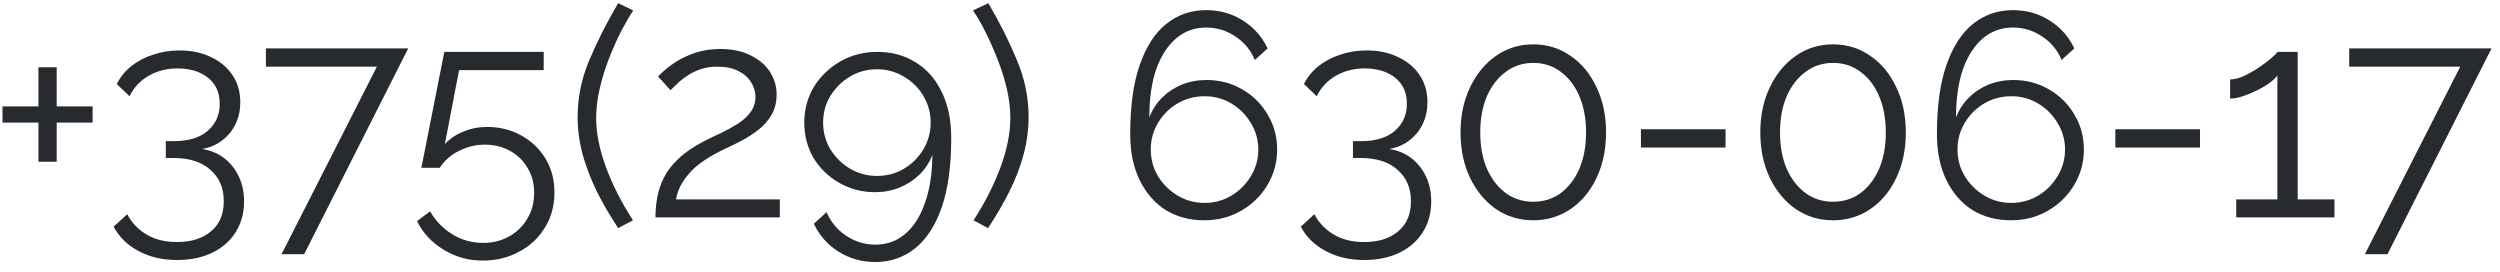 <?xml version="1.0" encoding="UTF-8"?> <svg xmlns="http://www.w3.org/2000/svg" width="138" height="15" viewBox="0 0 138 15" fill="none"> <path d="M5.113 5.872V6.768H3.129V8.928H2.121V6.768H0.137V5.872H2.121V3.712H3.129V5.872H5.113ZM11.152 8.224C11.632 8.299 12.043 8.469 12.384 8.736C12.725 9.003 12.992 9.339 13.184 9.744C13.376 10.149 13.472 10.608 13.472 11.12C13.472 11.76 13.317 12.325 13.008 12.816C12.699 13.307 12.267 13.685 11.712 13.952C11.157 14.219 10.512 14.352 9.776 14.352C8.965 14.352 8.256 14.187 7.648 13.856C7.04 13.536 6.581 13.088 6.272 12.512L7.024 11.824C7.259 12.283 7.605 12.651 8.064 12.928C8.523 13.216 9.093 13.36 9.776 13.36C10.565 13.36 11.189 13.163 11.648 12.768C12.117 12.384 12.352 11.829 12.352 11.104C12.352 10.379 12.107 9.803 11.616 9.376C11.136 8.939 10.448 8.72 9.552 8.72H9.152V7.792H9.584C10.405 7.792 11.035 7.6 11.472 7.216C11.909 6.832 12.128 6.341 12.128 5.744C12.128 5.307 12.027 4.944 11.824 4.656C11.621 4.368 11.344 4.149 10.992 4C10.651 3.851 10.256 3.776 9.808 3.776C9.2 3.776 8.661 3.915 8.192 4.192C7.733 4.459 7.387 4.832 7.152 5.312L6.448 4.64C6.629 4.267 6.891 3.941 7.232 3.664C7.573 3.387 7.973 3.173 8.432 3.024C8.891 2.864 9.381 2.784 9.904 2.784C10.565 2.784 11.147 2.907 11.648 3.152C12.149 3.387 12.544 3.717 12.832 4.144C13.12 4.571 13.264 5.072 13.264 5.648C13.264 6.075 13.179 6.469 13.008 6.832C12.837 7.195 12.592 7.499 12.272 7.744C11.963 7.989 11.589 8.149 11.152 8.224ZM20.805 3.68H14.677V2.672H22.533L16.789 14.032H15.541L20.805 3.68ZM26.653 14.384C25.853 14.384 25.128 14.181 24.477 13.776C23.826 13.381 23.341 12.859 23.021 12.208L23.741 11.664C24.04 12.187 24.445 12.608 24.957 12.928C25.48 13.248 26.05 13.408 26.669 13.408C27.202 13.408 27.677 13.291 28.093 13.056C28.52 12.821 28.856 12.496 29.101 12.08C29.357 11.664 29.485 11.184 29.485 10.64C29.485 10.117 29.362 9.659 29.117 9.264C28.882 8.859 28.557 8.544 28.141 8.32C27.736 8.096 27.277 7.984 26.765 7.984C26.274 7.984 25.805 8.096 25.357 8.32C24.909 8.533 24.546 8.848 24.269 9.264H23.261L24.525 2.864H30.013V3.872H25.341L24.557 7.952C24.834 7.653 25.176 7.424 25.581 7.264C25.986 7.093 26.424 7.008 26.893 7.008C27.586 7.008 28.21 7.163 28.765 7.472C29.33 7.781 29.778 8.208 30.109 8.752C30.44 9.296 30.605 9.92 30.605 10.624C30.605 11.371 30.424 12.027 30.061 12.592C29.709 13.157 29.234 13.595 28.637 13.904C28.04 14.224 27.378 14.384 26.653 14.384ZM31.884 6.464C31.884 5.376 32.102 4.32 32.54 3.296C32.977 2.261 33.505 1.221 34.124 0.176L34.956 0.576C34.742 0.896 34.513 1.291 34.268 1.76C34.033 2.229 33.809 2.736 33.596 3.28C33.393 3.813 33.228 4.357 33.1 4.912C32.972 5.467 32.908 6 32.908 6.512C32.908 7.344 33.089 8.251 33.452 9.232C33.814 10.213 34.31 11.189 34.94 12.16L34.124 12.592C33.676 11.92 33.281 11.243 32.94 10.56C32.609 9.877 32.348 9.195 32.156 8.512C31.974 7.819 31.884 7.136 31.884 6.464ZM36.181 12C36.181 11.637 36.213 11.275 36.277 10.912C36.341 10.539 36.463 10.171 36.645 9.808C36.826 9.445 37.093 9.099 37.445 8.768C37.797 8.427 38.261 8.107 38.837 7.808C39.146 7.648 39.466 7.493 39.797 7.344C40.127 7.184 40.437 7.013 40.725 6.832C41.023 6.64 41.258 6.427 41.429 6.192C41.61 5.947 41.701 5.659 41.701 5.328C41.701 5.061 41.621 4.8 41.461 4.544C41.311 4.288 41.077 4.08 40.757 3.92C40.447 3.76 40.058 3.68 39.589 3.68C39.247 3.68 38.938 3.728 38.661 3.824C38.383 3.92 38.138 4.043 37.925 4.192C37.711 4.331 37.53 4.475 37.381 4.624C37.231 4.763 37.109 4.88 37.013 4.976L36.325 4.224C36.378 4.16 36.495 4.048 36.677 3.888C36.869 3.717 37.109 3.541 37.397 3.36C37.695 3.179 38.042 3.024 38.437 2.896C38.842 2.768 39.285 2.704 39.765 2.704C40.415 2.704 40.97 2.821 41.429 3.056C41.898 3.28 42.255 3.584 42.501 3.968C42.746 4.352 42.869 4.768 42.869 5.216C42.869 5.653 42.773 6.032 42.581 6.352C42.399 6.661 42.159 6.933 41.861 7.168C41.573 7.392 41.269 7.589 40.949 7.76C40.639 7.92 40.357 8.059 40.101 8.176C39.599 8.411 39.178 8.645 38.837 8.88C38.495 9.115 38.223 9.355 38.021 9.6C37.818 9.835 37.658 10.069 37.541 10.304C37.434 10.528 37.359 10.763 37.317 11.008H43.045V12H36.181ZM44.396 6.768C44.396 7.483 44.567 8.133 44.908 8.72C45.26 9.296 45.735 9.755 46.332 10.096C46.93 10.437 47.586 10.608 48.3 10.608C48.791 10.608 49.244 10.523 49.66 10.352C50.076 10.181 50.444 9.941 50.764 9.632C51.084 9.312 51.319 8.949 51.468 8.544C51.458 9.589 51.319 10.48 51.052 11.216C50.796 11.952 50.434 12.517 49.964 12.912C49.506 13.307 48.956 13.504 48.316 13.504C47.73 13.504 47.191 13.339 46.7 13.008C46.21 12.677 45.852 12.245 45.628 11.712L44.924 12.352C45.234 13.003 45.687 13.515 46.284 13.888C46.892 14.272 47.57 14.464 48.316 14.464C49.148 14.464 49.879 14.213 50.508 13.712C51.138 13.211 51.628 12.459 51.98 11.456C52.332 10.443 52.508 9.163 52.508 7.616C52.508 6.624 52.332 5.776 51.98 5.072C51.639 4.357 51.159 3.813 50.54 3.44C49.932 3.056 49.228 2.864 48.428 2.864C47.682 2.864 46.999 3.04 46.38 3.392C45.772 3.744 45.287 4.213 44.924 4.8C44.572 5.387 44.396 6.043 44.396 6.768ZM48.412 3.824C48.946 3.824 49.436 3.957 49.884 4.224C50.343 4.491 50.706 4.848 50.972 5.296C51.239 5.744 51.372 6.235 51.372 6.768C51.372 7.301 51.239 7.792 50.972 8.24C50.706 8.688 50.348 9.045 49.9 9.312C49.452 9.579 48.956 9.712 48.412 9.712C47.879 9.712 47.383 9.579 46.924 9.312C46.476 9.045 46.114 8.688 45.836 8.24C45.57 7.792 45.436 7.301 45.436 6.768C45.436 6.224 45.57 5.733 45.836 5.296C46.114 4.848 46.476 4.491 46.924 4.224C47.372 3.957 47.868 3.824 48.412 3.824ZM56.779 6.464C56.779 7.136 56.689 7.819 56.507 8.512C56.326 9.195 56.065 9.877 55.723 10.56C55.382 11.243 54.987 11.92 54.539 12.592L53.739 12.16C54.369 11.189 54.865 10.213 55.227 9.232C55.59 8.251 55.771 7.344 55.771 6.512C55.771 6 55.707 5.467 55.579 4.912C55.451 4.357 55.281 3.813 55.067 3.28C54.854 2.736 54.63 2.229 54.395 1.76C54.161 1.291 53.931 0.896 53.707 0.576L54.555 0.176C55.174 1.221 55.697 2.261 56.123 3.296C56.561 4.32 56.779 5.376 56.779 6.464ZM70.499 8.256C70.499 7.541 70.323 6.896 69.971 6.32C69.629 5.733 69.16 5.269 68.563 4.928C67.976 4.587 67.32 4.416 66.595 4.416C66.115 4.416 65.661 4.501 65.235 4.672C64.819 4.843 64.456 5.083 64.147 5.392C63.837 5.701 63.603 6.064 63.443 6.48C63.443 5.435 63.571 4.544 63.827 3.808C64.093 3.072 64.461 2.507 64.931 2.112C65.4 1.717 65.949 1.52 66.579 1.52C67.176 1.52 67.715 1.685 68.195 2.016C68.685 2.336 69.043 2.768 69.267 3.312L69.971 2.672C69.661 2.021 69.208 1.509 68.611 1.136C68.013 0.752 67.336 0.56 66.579 0.56C65.747 0.56 65.016 0.811 64.387 1.312C63.757 1.813 63.267 2.571 62.915 3.584C62.563 4.587 62.387 5.861 62.387 7.408C62.387 8.389 62.563 9.237 62.915 9.952C63.267 10.667 63.747 11.216 64.355 11.6C64.973 11.973 65.677 12.16 66.467 12.16C67.224 12.16 67.907 11.984 68.515 11.632C69.123 11.28 69.603 10.811 69.955 10.224C70.317 9.627 70.499 8.971 70.499 8.256ZM66.499 11.2C65.955 11.2 65.459 11.067 65.011 10.8C64.563 10.533 64.2 10.176 63.923 9.728C63.656 9.28 63.523 8.789 63.523 8.256C63.523 7.712 63.656 7.221 63.923 6.784C64.189 6.336 64.547 5.979 64.995 5.712C65.453 5.445 65.955 5.312 66.499 5.312C67.032 5.312 67.523 5.445 67.971 5.712C68.419 5.979 68.776 6.336 69.043 6.784C69.32 7.232 69.459 7.723 69.459 8.256C69.459 8.789 69.32 9.28 69.043 9.728C68.776 10.176 68.419 10.533 67.971 10.8C67.523 11.067 67.032 11.2 66.499 11.2ZM76.683 8.224C77.163 8.299 77.574 8.469 77.915 8.736C78.257 9.003 78.523 9.339 78.715 9.744C78.907 10.149 79.003 10.608 79.003 11.12C79.003 11.76 78.849 12.325 78.539 12.816C78.23 13.307 77.798 13.685 77.243 13.952C76.689 14.219 76.043 14.352 75.307 14.352C74.497 14.352 73.787 14.187 73.179 13.856C72.571 13.536 72.113 13.088 71.803 12.512L72.555 11.824C72.79 12.283 73.137 12.651 73.595 12.928C74.054 13.216 74.625 13.36 75.307 13.36C76.097 13.36 76.721 13.163 77.179 12.768C77.649 12.384 77.883 11.829 77.883 11.104C77.883 10.379 77.638 9.803 77.147 9.376C76.667 8.939 75.979 8.72 75.083 8.72H74.683V7.792H75.115C75.937 7.792 76.566 7.6 77.003 7.216C77.441 6.832 77.659 6.341 77.659 5.744C77.659 5.307 77.558 4.944 77.355 4.656C77.153 4.368 76.875 4.149 76.523 4C76.182 3.851 75.787 3.776 75.339 3.776C74.731 3.776 74.193 3.915 73.723 4.192C73.265 4.459 72.918 4.832 72.683 5.312L71.979 4.64C72.161 4.267 72.422 3.941 72.763 3.664C73.105 3.387 73.505 3.173 73.963 3.024C74.422 2.864 74.913 2.784 75.435 2.784C76.097 2.784 76.678 2.907 77.179 3.152C77.681 3.387 78.075 3.717 78.363 4.144C78.651 4.571 78.795 5.072 78.795 5.648C78.795 6.075 78.71 6.469 78.539 6.832C78.369 7.195 78.123 7.499 77.803 7.744C77.494 7.989 77.121 8.149 76.683 8.224ZM88.654 7.312C88.654 8.251 88.478 9.088 88.126 9.824C87.785 10.549 87.31 11.12 86.702 11.536C86.094 11.952 85.406 12.16 84.638 12.16C83.87 12.16 83.182 11.952 82.574 11.536C81.977 11.12 81.502 10.549 81.15 9.824C80.798 9.088 80.622 8.251 80.622 7.312C80.622 6.373 80.798 5.541 81.15 4.816C81.502 4.08 81.977 3.504 82.574 3.088C83.182 2.661 83.87 2.448 84.638 2.448C85.406 2.448 86.094 2.661 86.702 3.088C87.31 3.504 87.785 4.08 88.126 4.816C88.478 5.541 88.654 6.373 88.654 7.312ZM87.55 7.312C87.55 6.555 87.427 5.888 87.182 5.312C86.937 4.736 86.596 4.288 86.158 3.968C85.721 3.637 85.214 3.472 84.638 3.472C84.062 3.472 83.555 3.637 83.118 3.968C82.681 4.288 82.334 4.736 82.078 5.312C81.833 5.888 81.71 6.555 81.71 7.312C81.71 8.069 81.833 8.736 82.078 9.312C82.334 9.888 82.681 10.336 83.118 10.656C83.555 10.976 84.062 11.136 84.638 11.136C85.214 11.136 85.721 10.976 86.158 10.656C86.596 10.325 86.937 9.877 87.182 9.312C87.427 8.736 87.55 8.069 87.55 7.312ZM90.579 8.144V7.136H95.251V8.144H90.579ZM105.201 7.312C105.201 8.251 105.025 9.088 104.673 9.824C104.332 10.549 103.857 11.12 103.249 11.536C102.641 11.952 101.953 12.16 101.185 12.16C100.417 12.16 99.729 11.952 99.121 11.536C98.524 11.12 98.049 10.549 97.697 9.824C97.345 9.088 97.169 8.251 97.169 7.312C97.169 6.373 97.345 5.541 97.697 4.816C98.049 4.08 98.524 3.504 99.121 3.088C99.729 2.661 100.417 2.448 101.185 2.448C101.953 2.448 102.641 2.661 103.249 3.088C103.857 3.504 104.332 4.08 104.673 4.816C105.025 5.541 105.201 6.373 105.201 7.312ZM104.097 7.312C104.097 6.555 103.974 5.888 103.729 5.312C103.484 4.736 103.142 4.288 102.705 3.968C102.268 3.637 101.761 3.472 101.185 3.472C100.609 3.472 100.102 3.637 99.665 3.968C99.228 4.288 98.881 4.736 98.625 5.312C98.38 5.888 98.257 6.555 98.257 7.312C98.257 8.069 98.38 8.736 98.625 9.312C98.881 9.888 99.228 10.336 99.665 10.656C100.102 10.976 100.609 11.136 101.185 11.136C101.761 11.136 102.268 10.976 102.705 10.656C103.142 10.325 103.484 9.877 103.729 9.312C103.974 8.736 104.097 8.069 104.097 7.312ZM115.03 8.256C115.03 7.541 114.854 6.896 114.502 6.32C114.161 5.733 113.691 5.269 113.094 4.928C112.507 4.587 111.851 4.416 111.126 4.416C110.646 4.416 110.193 4.501 109.766 4.672C109.35 4.843 108.987 5.083 108.678 5.392C108.369 5.701 108.134 6.064 107.974 6.48C107.974 5.435 108.102 4.544 108.358 3.808C108.625 3.072 108.993 2.507 109.462 2.112C109.931 1.717 110.481 1.52 111.11 1.52C111.707 1.52 112.246 1.685 112.726 2.016C113.217 2.336 113.574 2.768 113.798 3.312L114.502 2.672C114.193 2.021 113.739 1.509 113.142 1.136C112.545 0.752 111.867 0.56 111.11 0.56C110.278 0.56 109.547 0.811 108.918 1.312C108.289 1.813 107.798 2.571 107.446 3.584C107.094 4.587 106.918 5.861 106.918 7.408C106.918 8.389 107.094 9.237 107.446 9.952C107.798 10.667 108.278 11.216 108.886 11.6C109.505 11.973 110.209 12.16 110.998 12.16C111.755 12.16 112.438 11.984 113.046 11.632C113.654 11.28 114.134 10.811 114.486 10.224C114.849 9.627 115.03 8.971 115.03 8.256ZM111.03 11.2C110.486 11.2 109.99 11.067 109.542 10.8C109.094 10.533 108.731 10.176 108.454 9.728C108.187 9.28 108.054 8.789 108.054 8.256C108.054 7.712 108.187 7.221 108.454 6.784C108.721 6.336 109.078 5.979 109.526 5.712C109.985 5.445 110.486 5.312 111.03 5.312C111.563 5.312 112.054 5.445 112.502 5.712C112.95 5.979 113.307 6.336 113.574 6.784C113.851 7.232 113.99 7.723 113.99 8.256C113.99 8.789 113.851 9.28 113.574 9.728C113.307 10.176 112.95 10.533 112.502 10.8C112.054 11.067 111.563 11.2 111.03 11.2ZM116.767 8.144V7.136H121.439V8.144H116.767ZM128.863 11.008V12H123.439V11.008H125.711V4.16C125.626 4.288 125.482 4.427 125.279 4.576C125.077 4.725 124.842 4.864 124.575 4.992C124.319 5.12 124.063 5.227 123.807 5.312C123.551 5.397 123.317 5.44 123.103 5.44V4.384C123.349 4.384 123.615 4.315 123.903 4.176C124.191 4.037 124.469 3.877 124.735 3.696C125.002 3.515 125.226 3.344 125.407 3.184C125.589 3.024 125.69 2.917 125.711 2.864H126.831V11.008H128.863ZM135.805 3.68H129.677V2.672H137.533L131.789 14.032H130.541L135.805 3.68Z" fill="#272A2E"></path> </svg> 